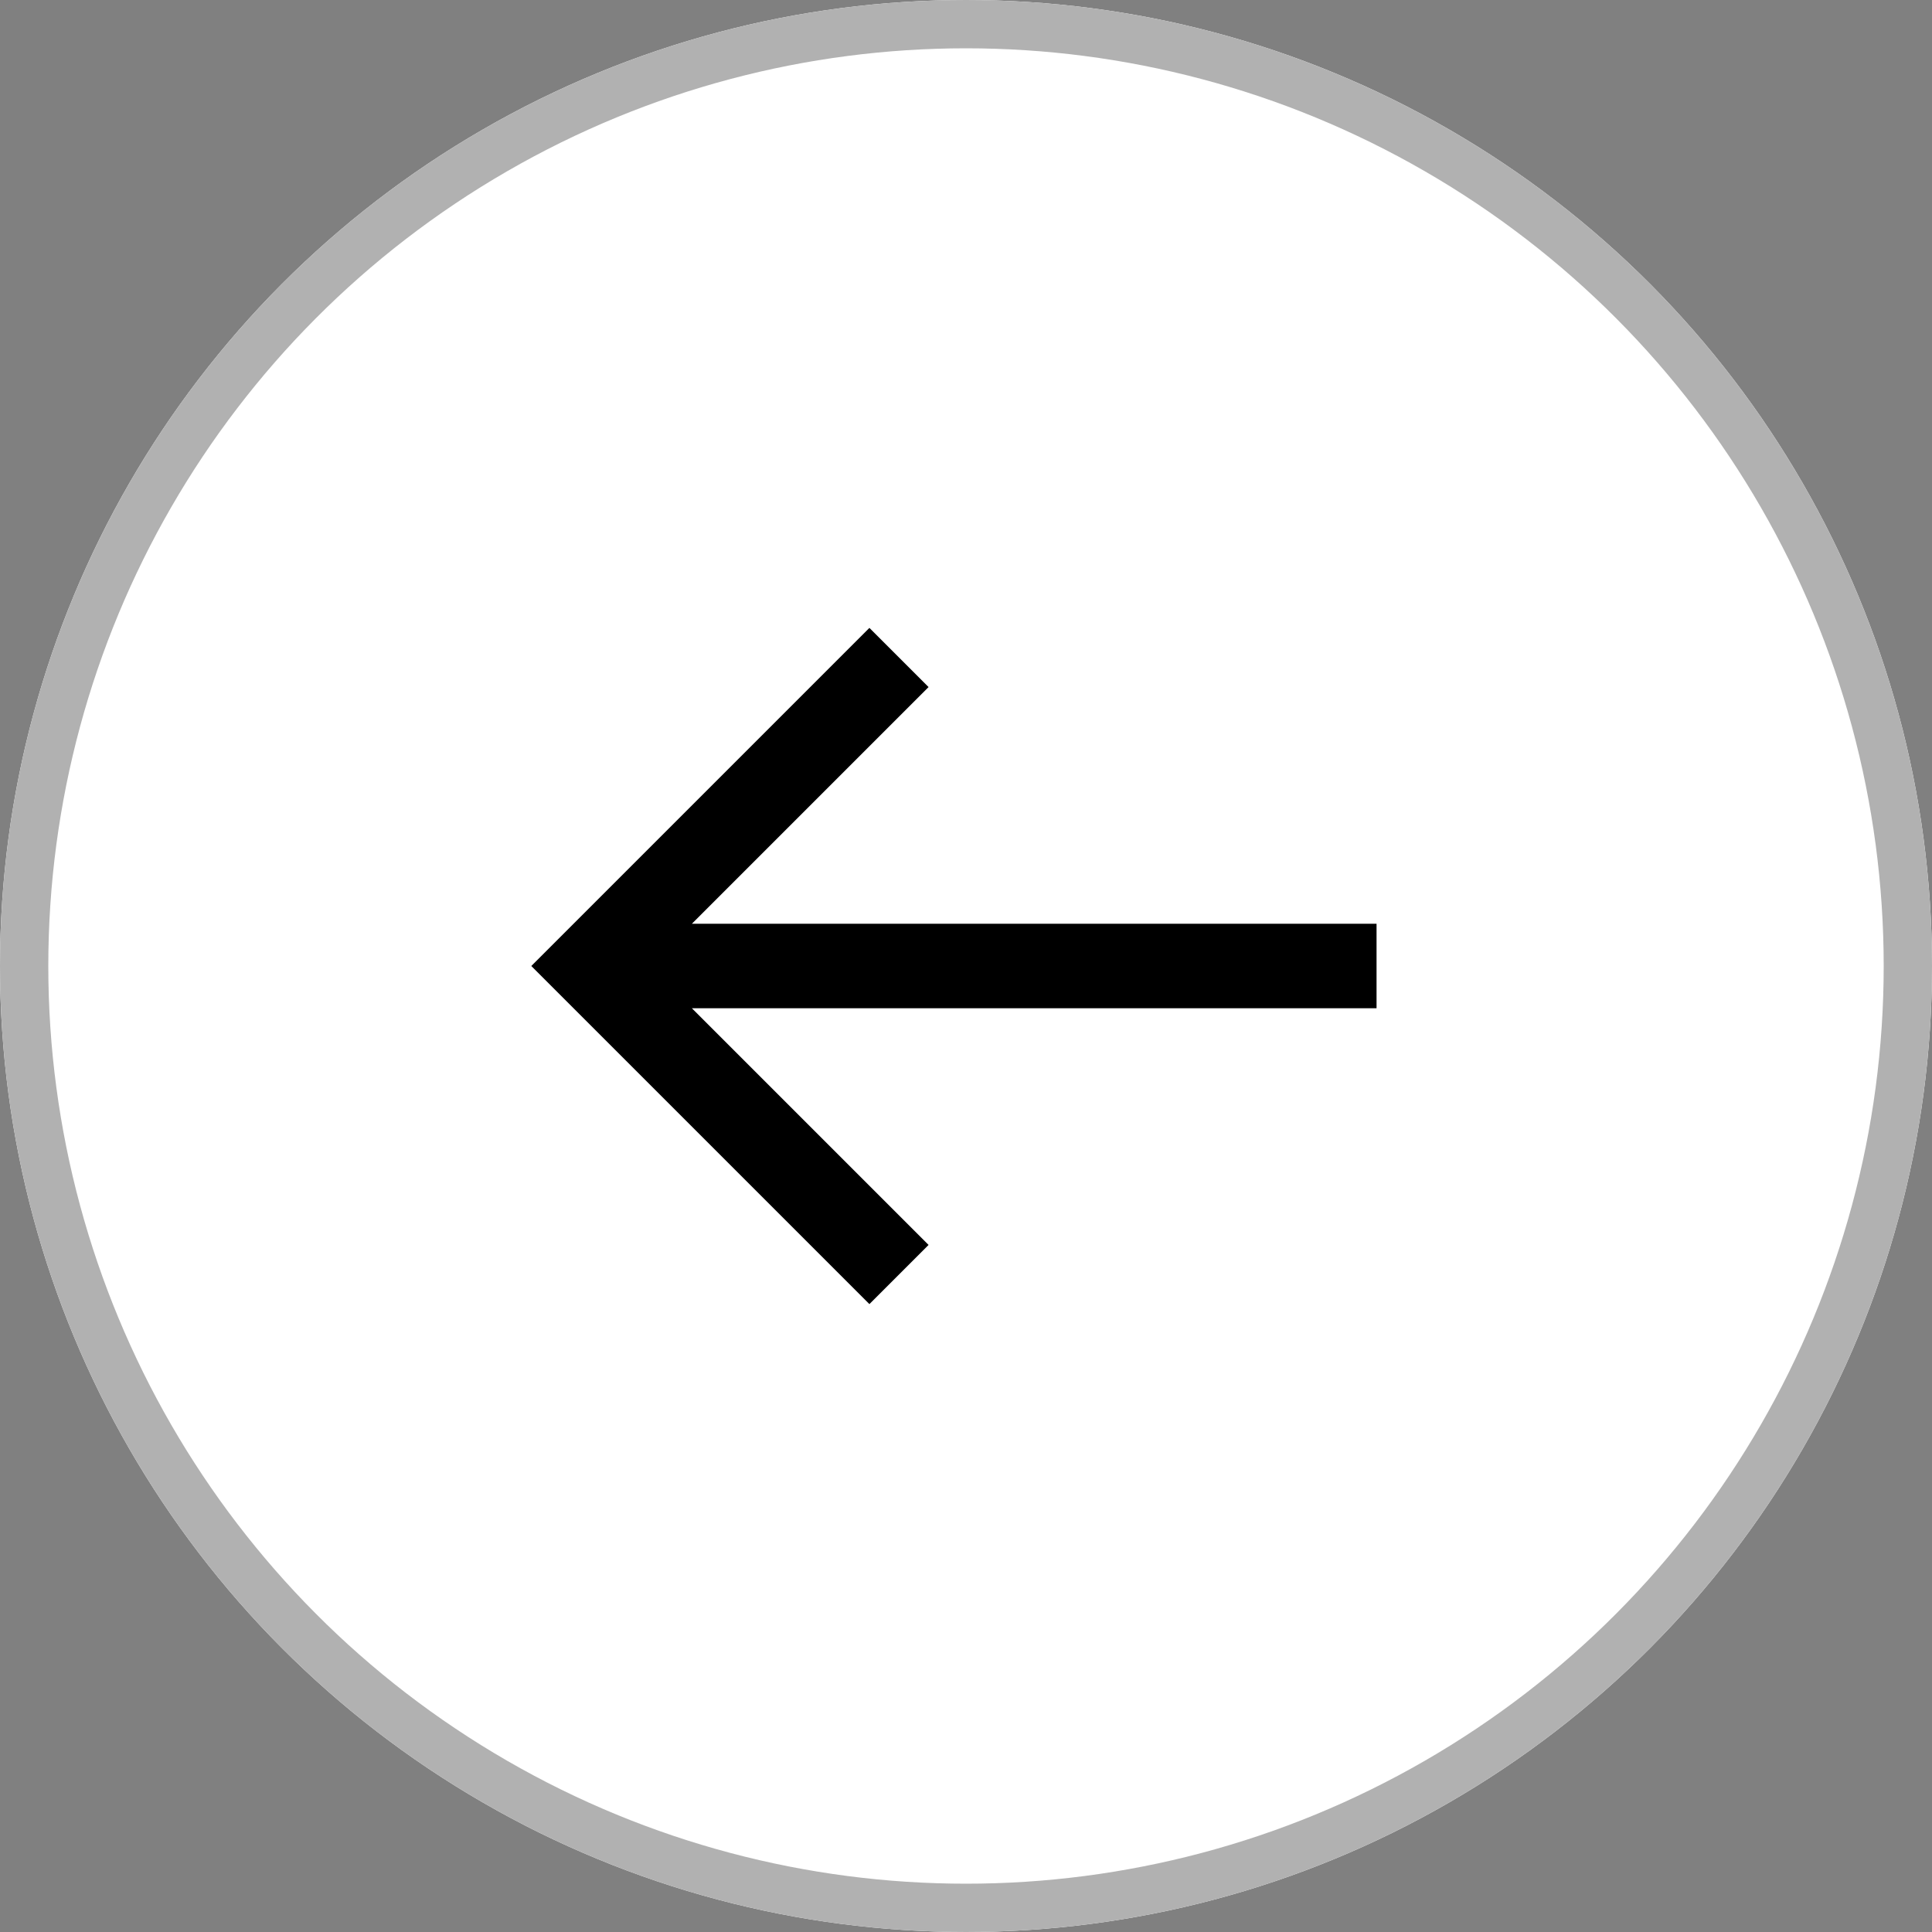 <svg xmlns="http://www.w3.org/2000/svg" width="40" height="40" viewBox="0 0 40 40"><rect x="0" y="0" width="40" height="40" fill="#808080" stroke="none"/><defs><style>.a{fill:#fff;stroke:#b1b1b1;}.b{stroke:none;}.c{fill:none;}</style></defs><g transform="translate(-1656 -1230)"><g class="a" transform="translate(1656 1230)"><circle class="b" cx="20" cy="20" r="20"/><circle class="c" cx="20" cy="20" r="19.5"/></g><path d="M17.5,8.125H3.325l4.9-4.9L7,2,0,9l7,7,1.225-1.225-4.9-4.9H17.5Z" transform="translate(1667 1241)"/></g></svg>